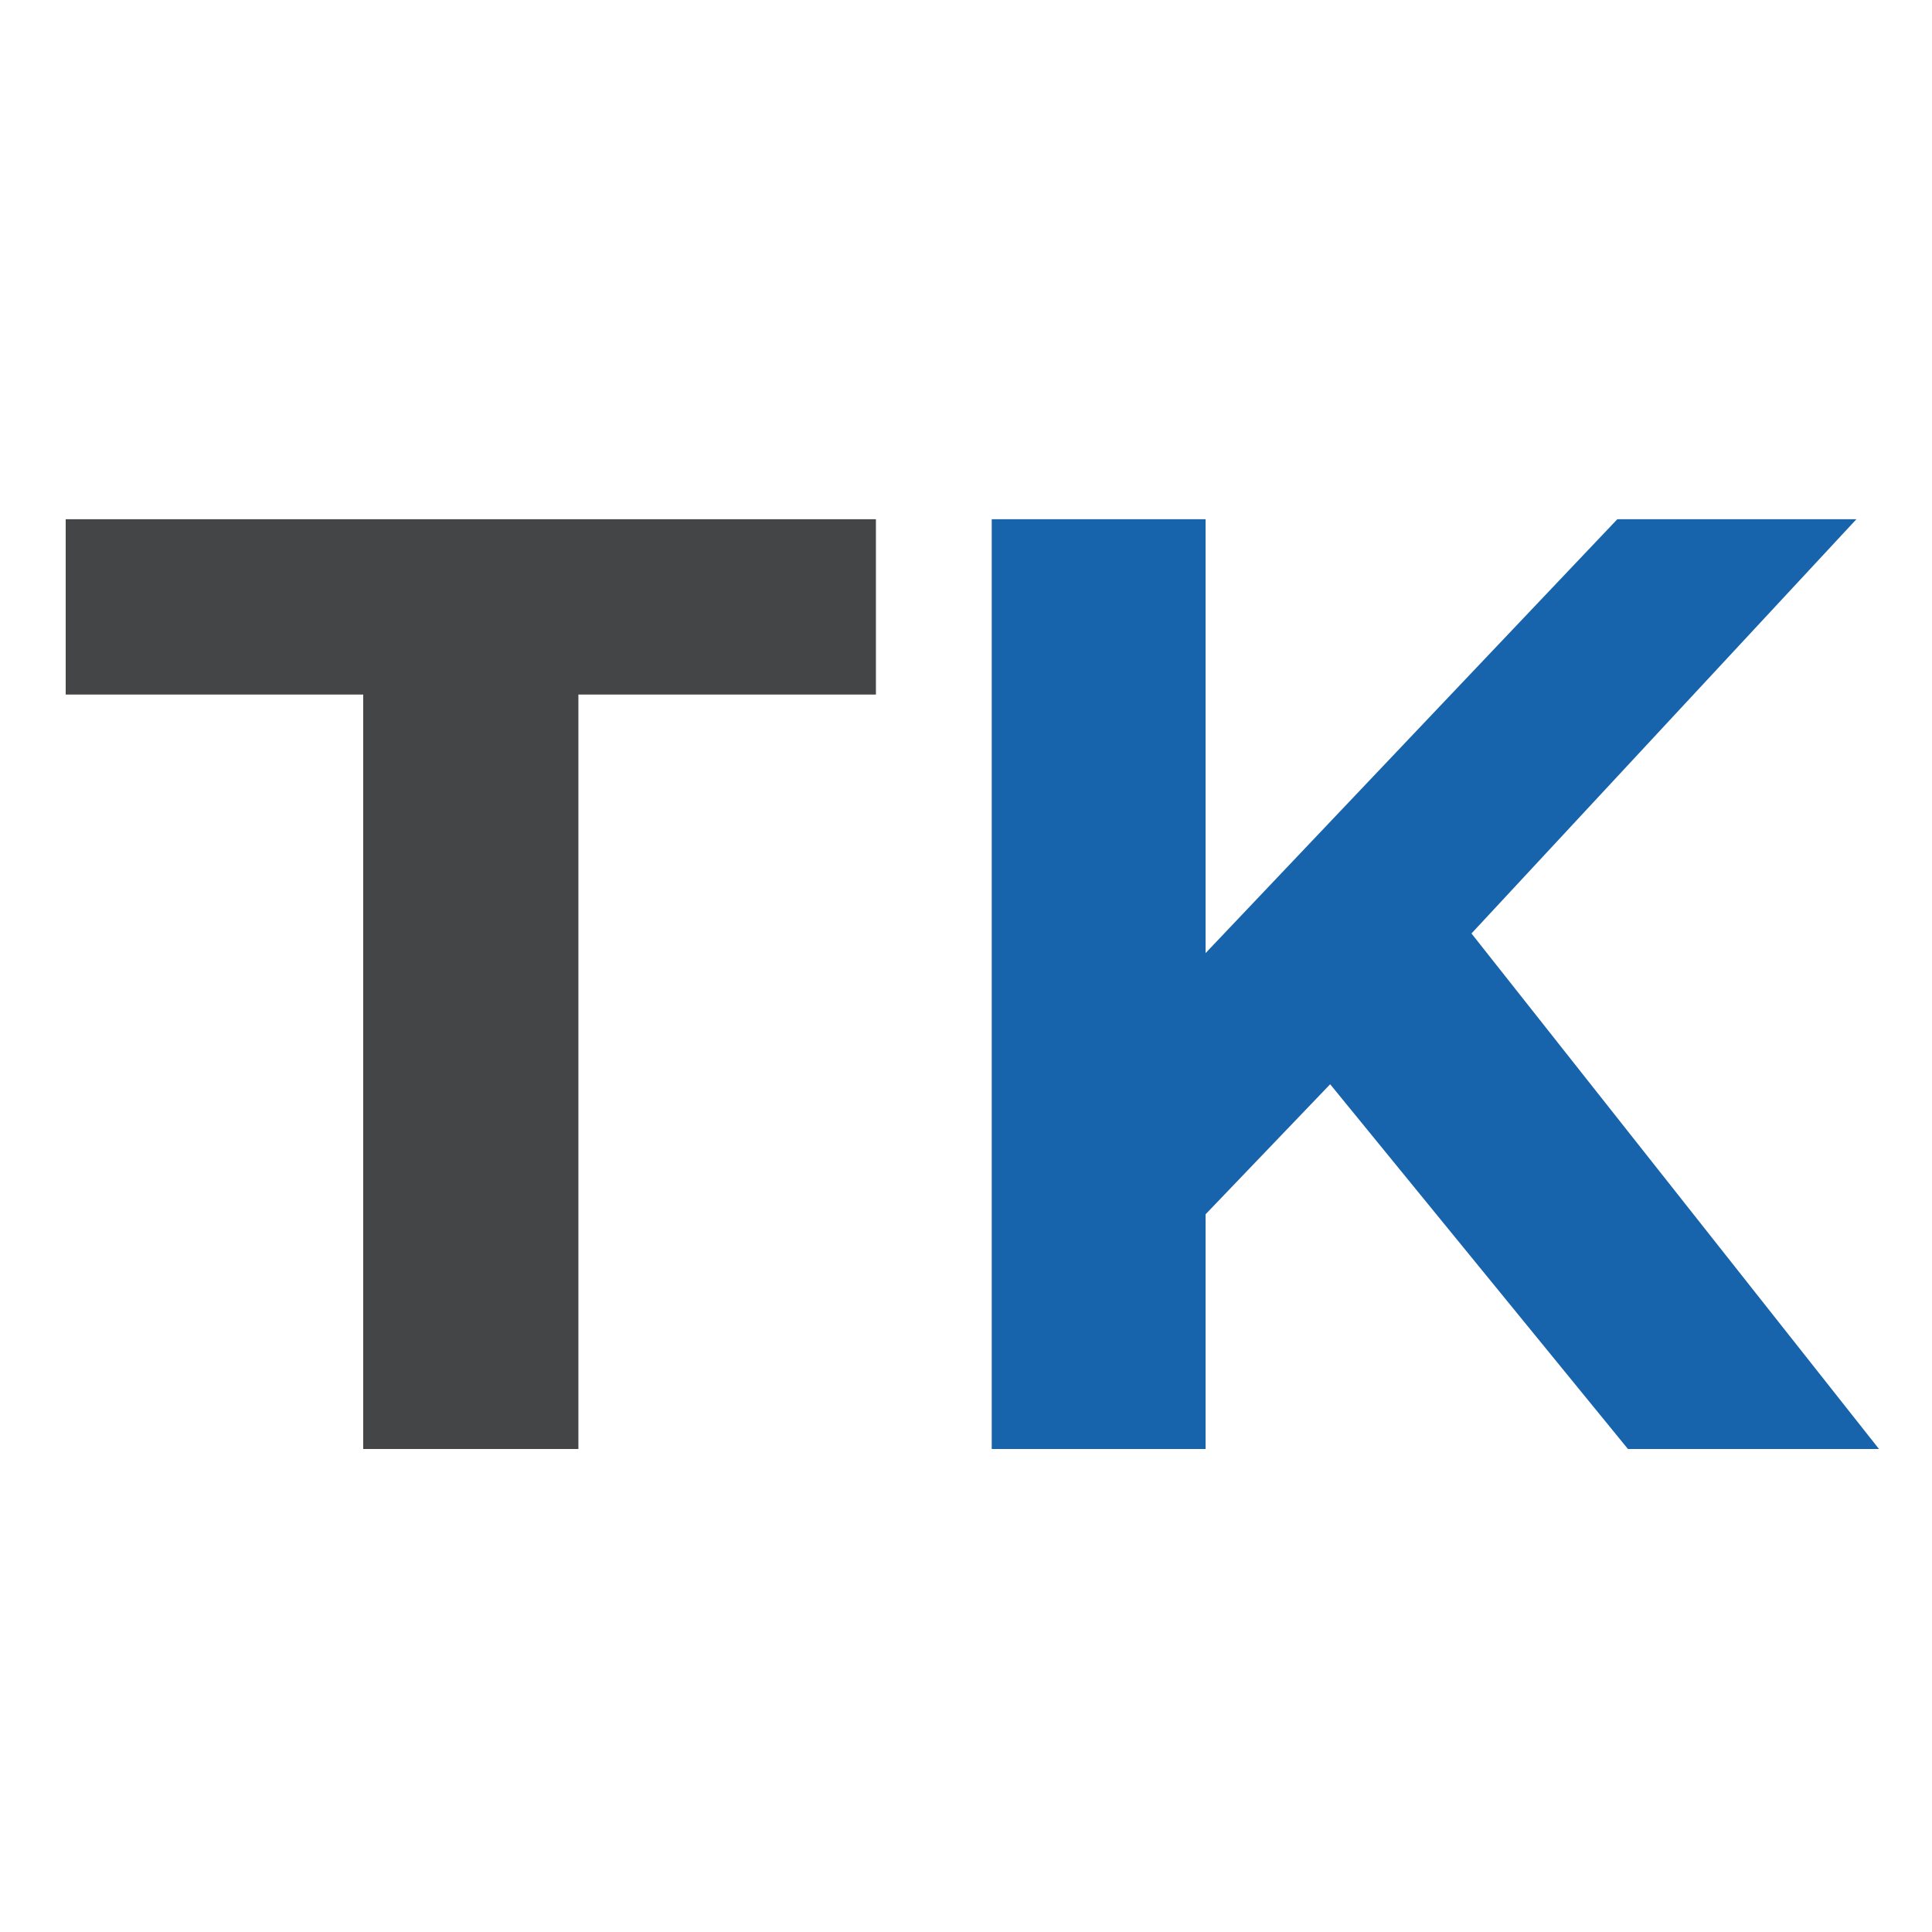 <?xml version="1.0" encoding="UTF-8"?> <svg xmlns="http://www.w3.org/2000/svg" width="32" height="32" viewBox="0 0 32 32" fill="none"><rect width="32" height="32" fill="white"></rect><path d="M6.016 24V11.504H1.088V8.6H14.508V11.504H9.58V24H6.016Z" fill="#434547"></path><path d="M19.616 20.48L19.418 16.366L26.788 8.6H30.748L24.104 15.75L22.124 17.862L19.616 20.48ZM16.426 24V8.6H19.968V24H16.426ZM26.964 24L21.486 17.29L23.818 14.76L31.122 24H26.964Z" fill="#1763AC"></path></svg> 